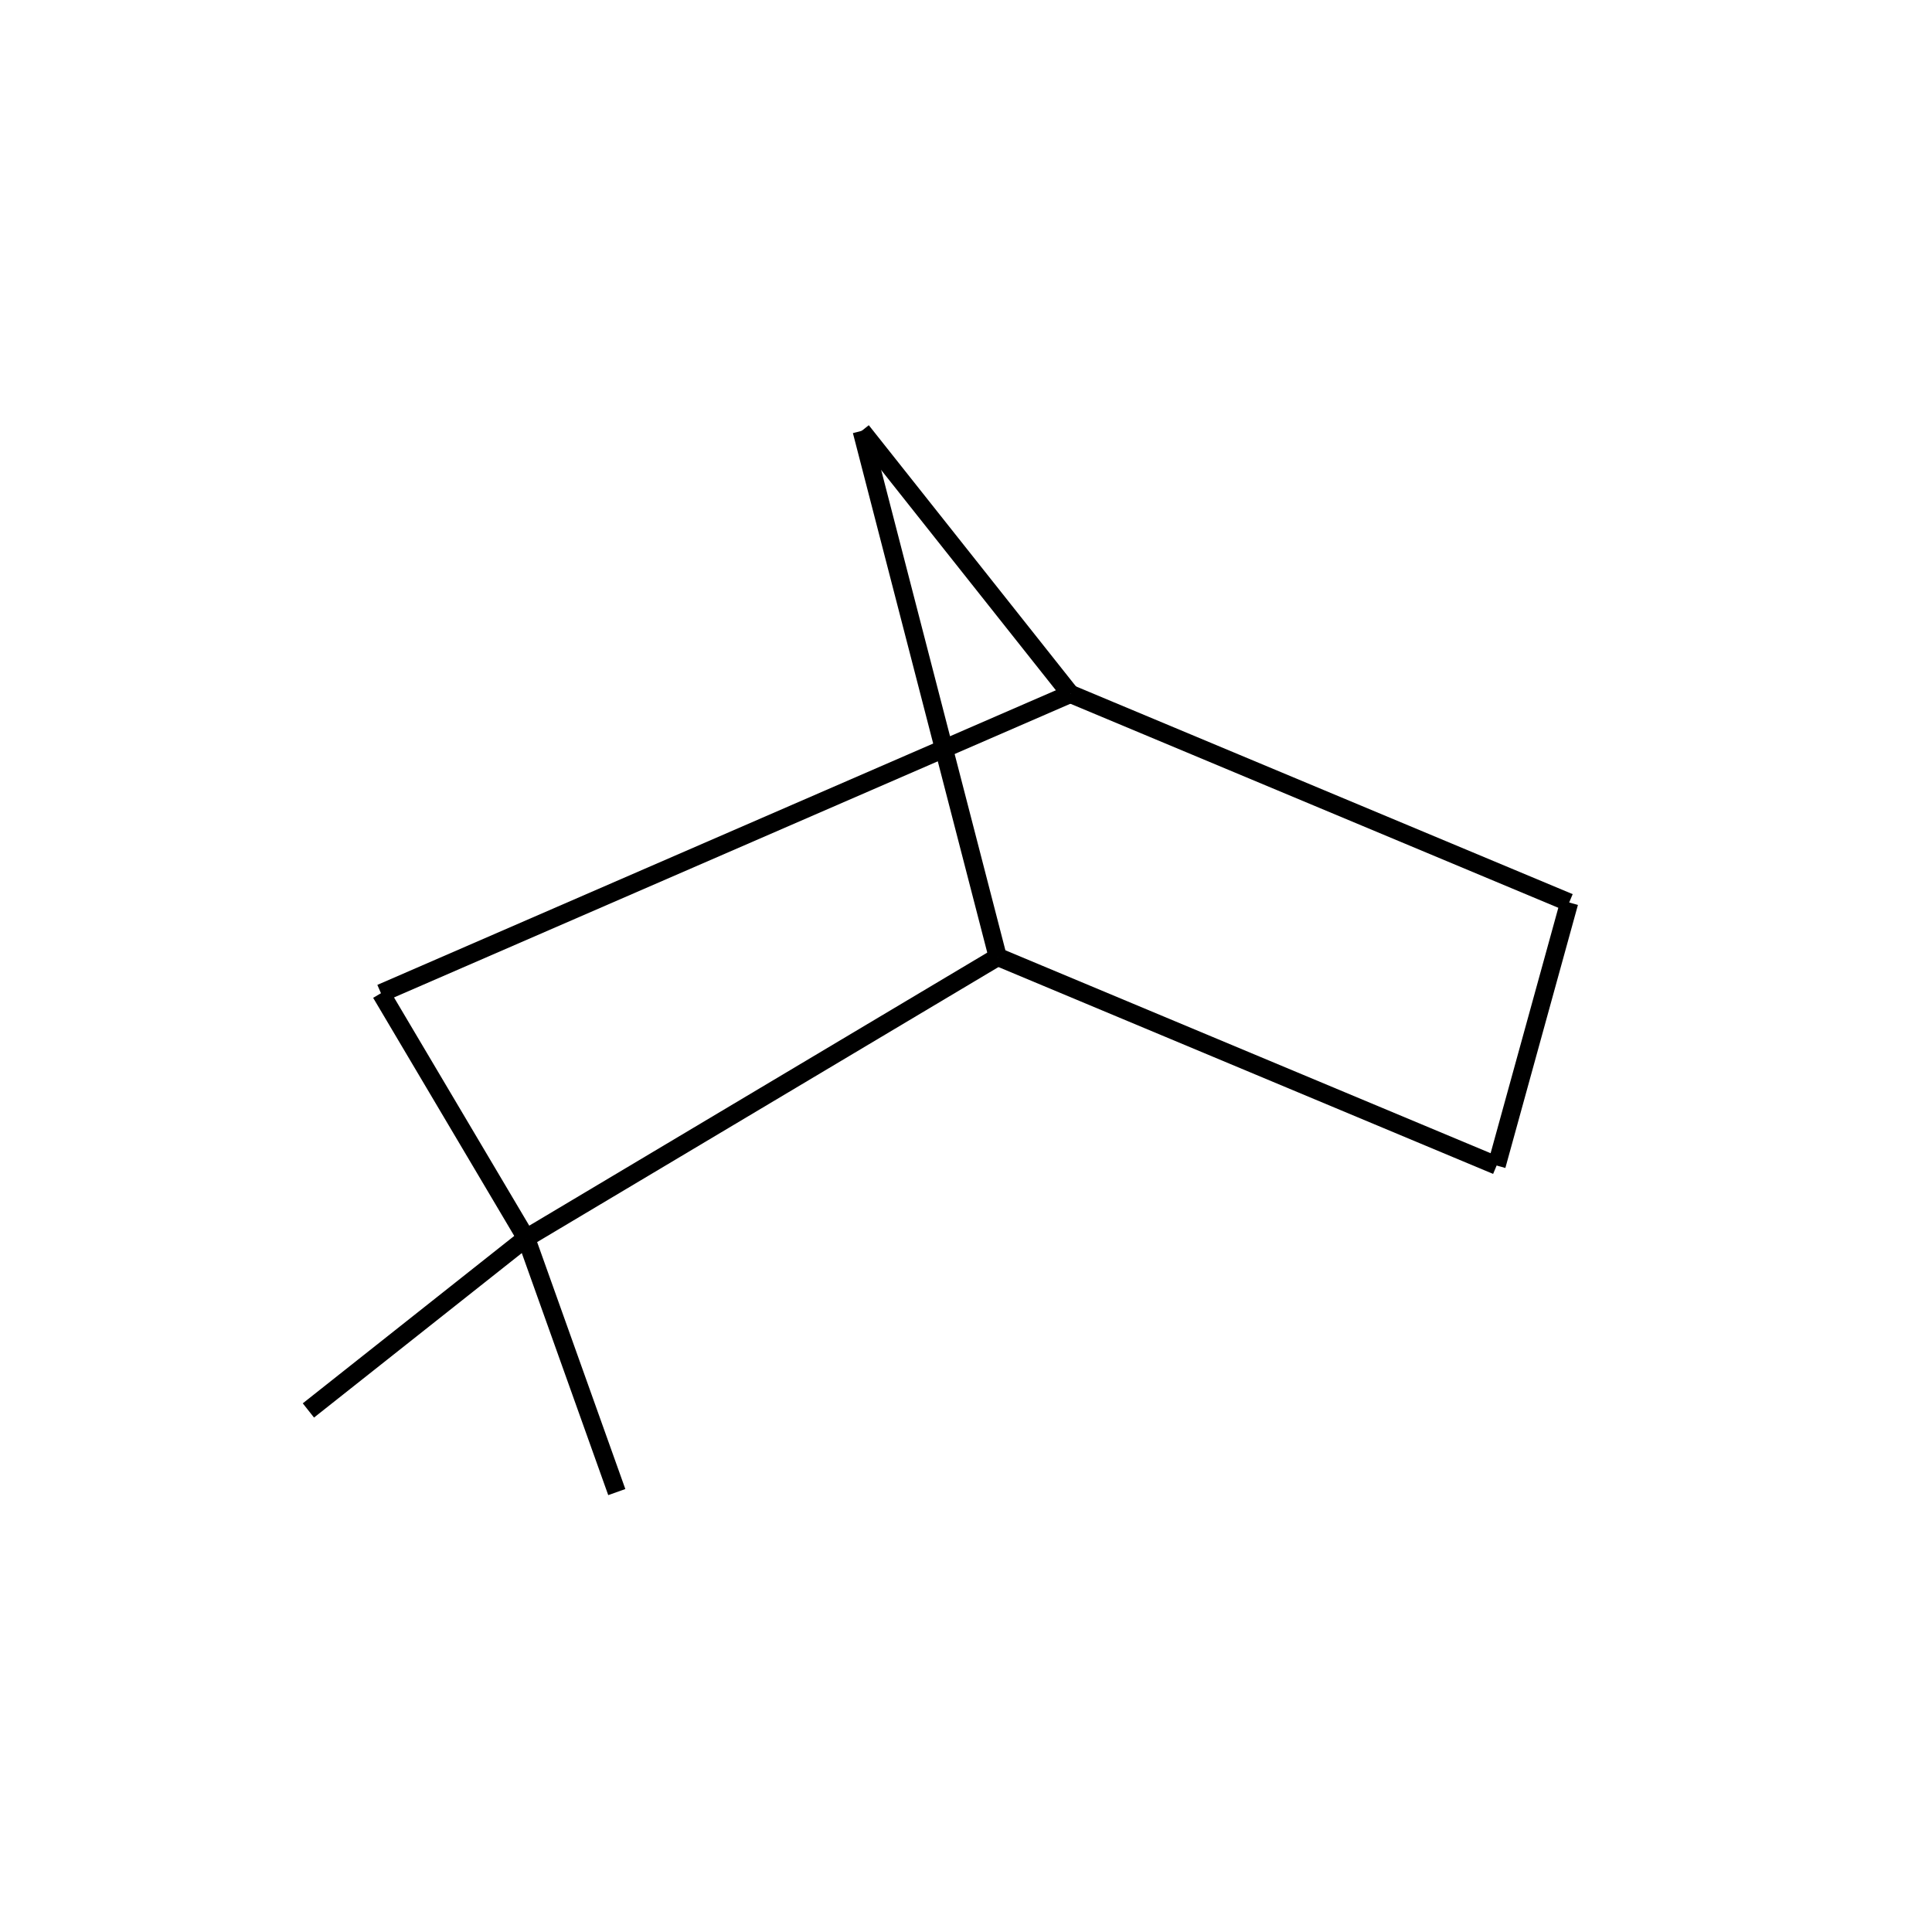 <?xml version="1.0" standalone="yes"?><!DOCTYPE svg PUBLIC "-//W3C//DTD SVG 1.1//EN" "http://www.w3.org/Graphics/SVG/1.1/DTD/svg11.dtd"><svg width="6cm" height="6cm" viewBox="0 0 213 190" xmlns="http://www.w3.org/2000/svg" version="1.2" baseProfile="tiny"><title>Image of </title>
<line x1="68" y1="153" x2="58" y2="125" stroke-width="2" stroke="black"/>
<line x1="58" y1="125" x2="110" y2="94" stroke-width="2" stroke="black"/>
<line x1="110" y1="94" x2="165" y2="117" stroke-width="2" stroke="black"/>
<line x1="165" y1="117" x2="173" y2="88" stroke-width="2" stroke="black"/>
<line x1="173" y1="88" x2="118" y2="65" stroke-width="2" stroke="black"/>
<line x1="118" y1="65" x2="42" y2="98" stroke-width="2" stroke="black"/>
<line x1="58" y1="125" x2="42" y2="98" stroke-width="2" stroke="black"/>
<line x1="118" y1="65" x2="95" y2="36" stroke-width="2" stroke="black"/>
<line x1="110" y1="94" x2="95" y2="36" stroke-width="2" stroke="black"/>
<line x1="58" y1="125" x2="34" y2="144" stroke-width="2" stroke="black"/>
</svg>